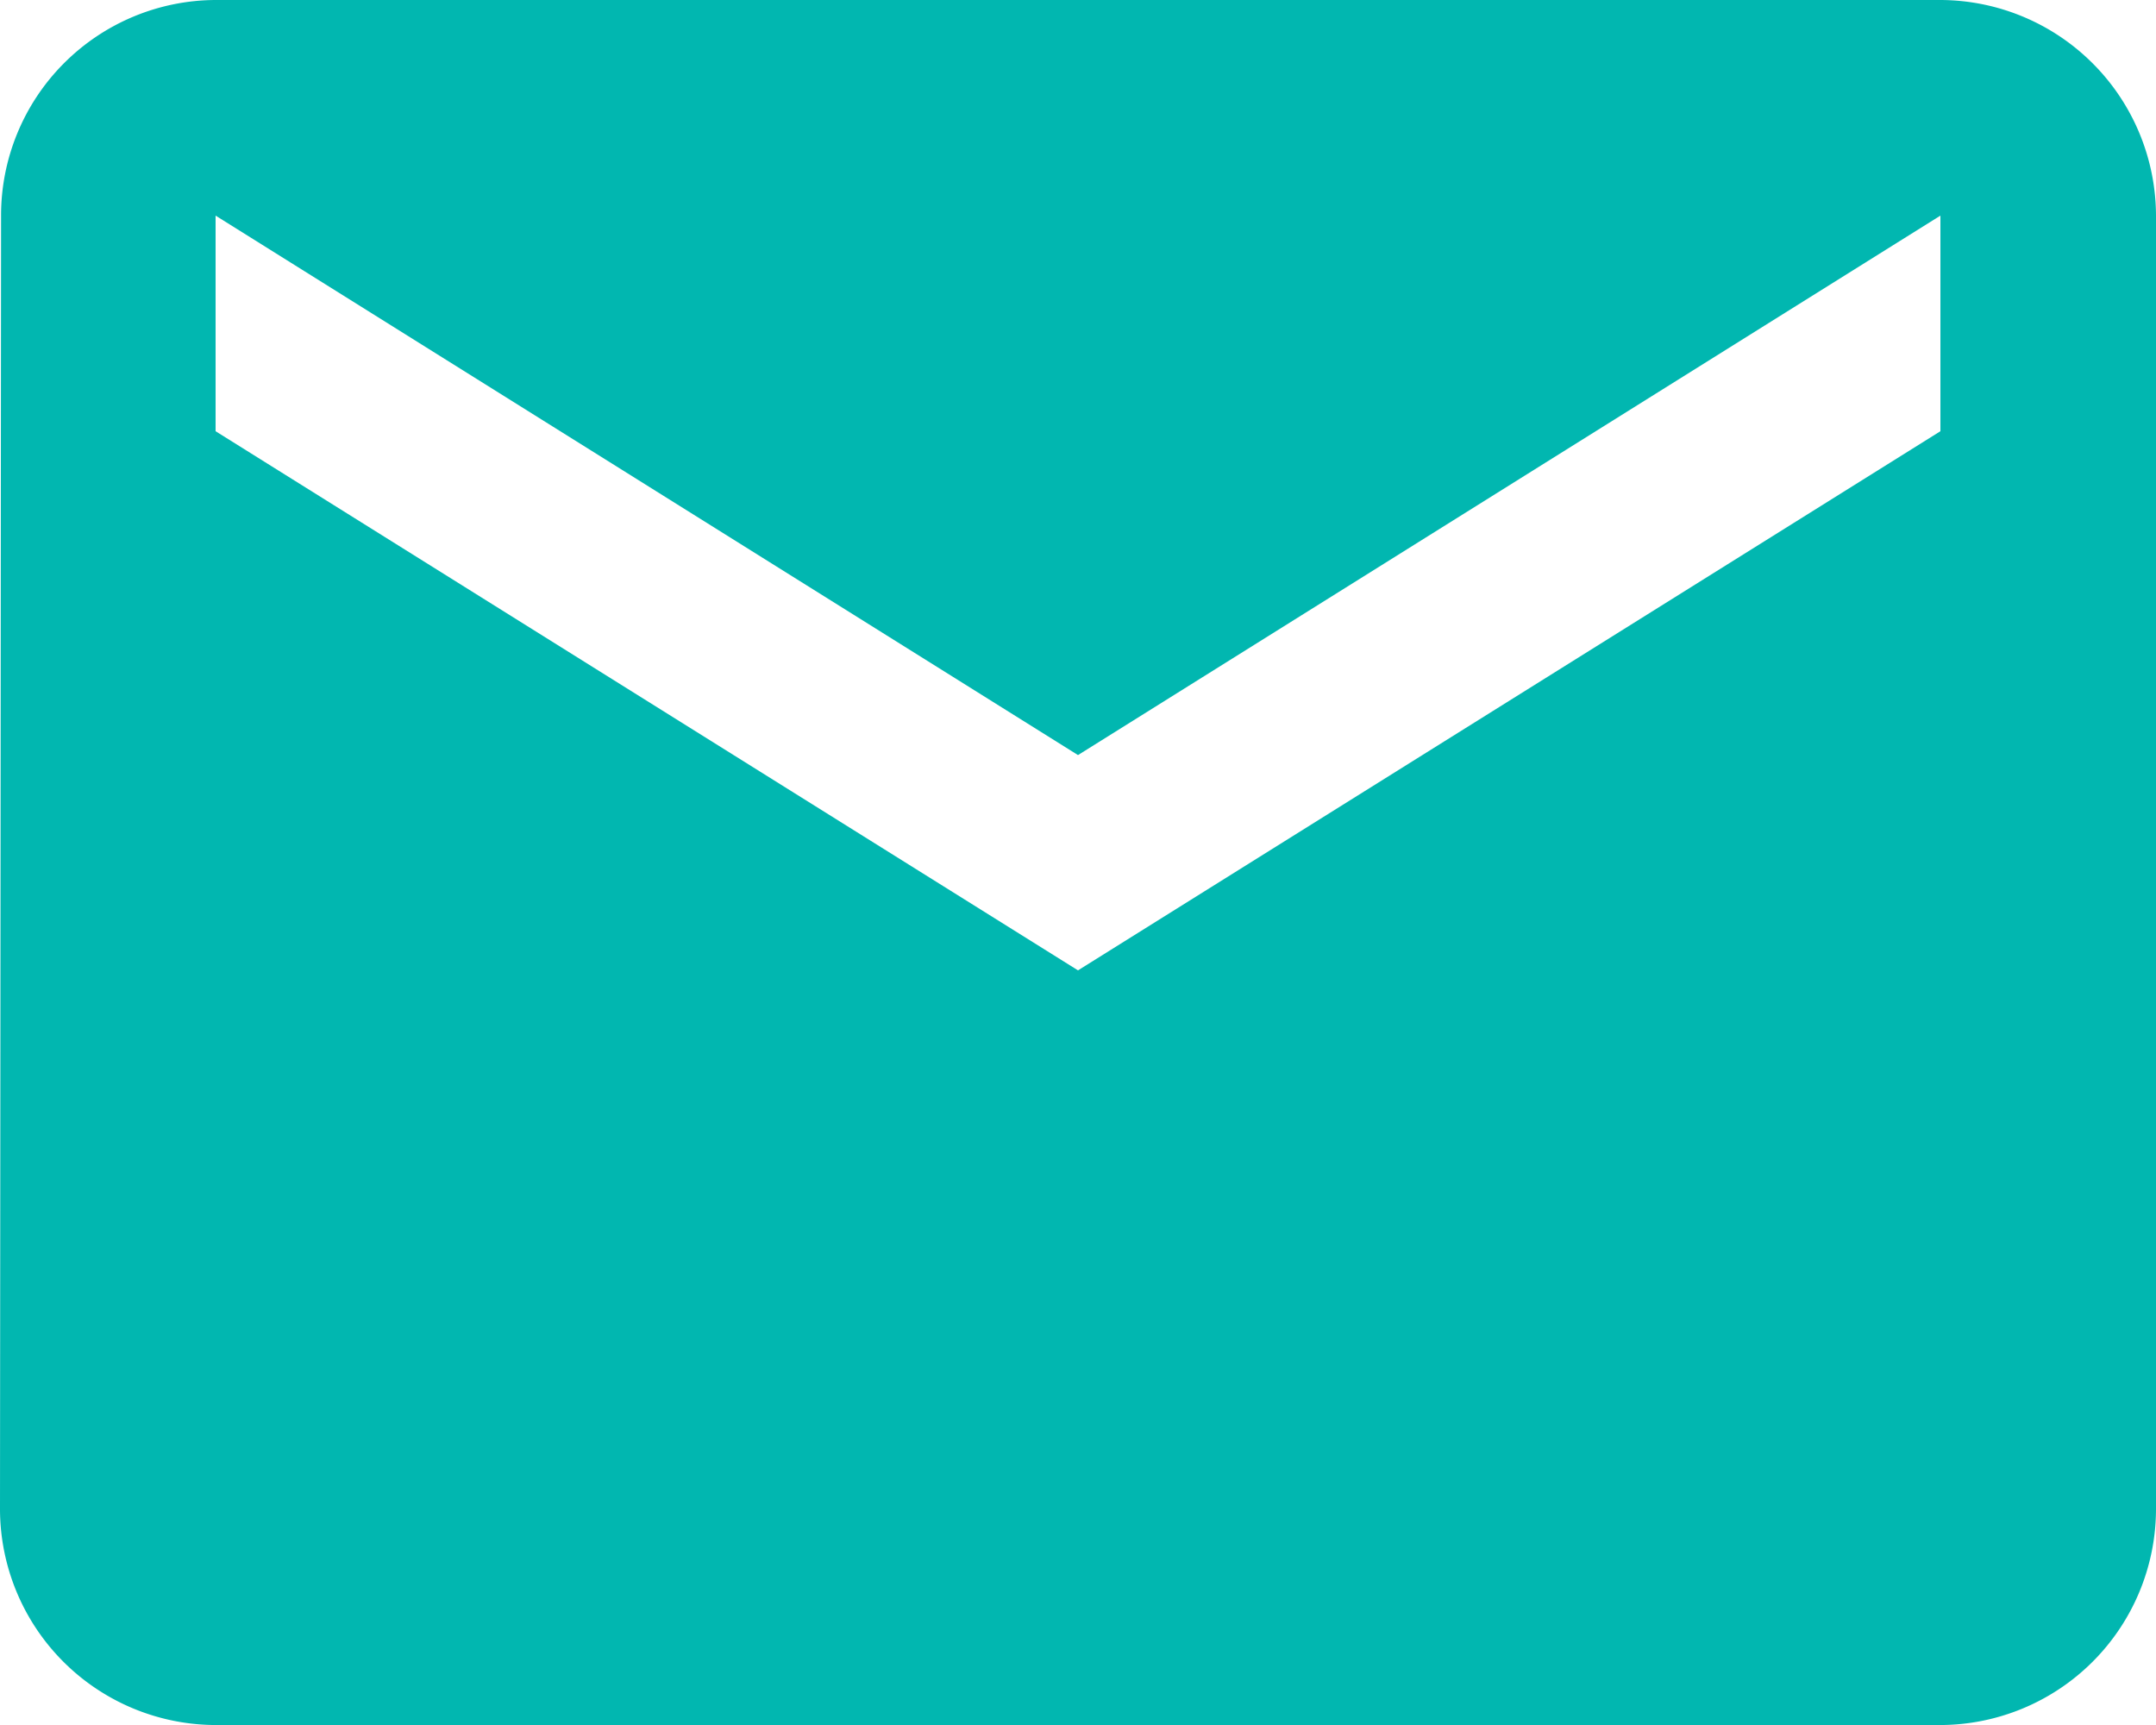 <svg xmlns="http://www.w3.org/2000/svg" width="26.272" height="21.018" viewBox="0 0 26.272 21.018">
  <path id="Icon_material-email" data-name="Icon material-email" d="M26.645,6H5.627A2.624,2.624,0,0,0,3.013,8.627L3,24.391a2.635,2.635,0,0,0,2.627,2.627H26.645a2.635,2.635,0,0,0,2.627-2.627V8.627A2.635,2.635,0,0,0,26.645,6Zm0,5.254L16.136,17.823,5.627,11.254V8.627L16.136,15.2,26.645,8.627Z" transform="translate(-3 -6)" fill="#01b7b0"/>
</svg>
